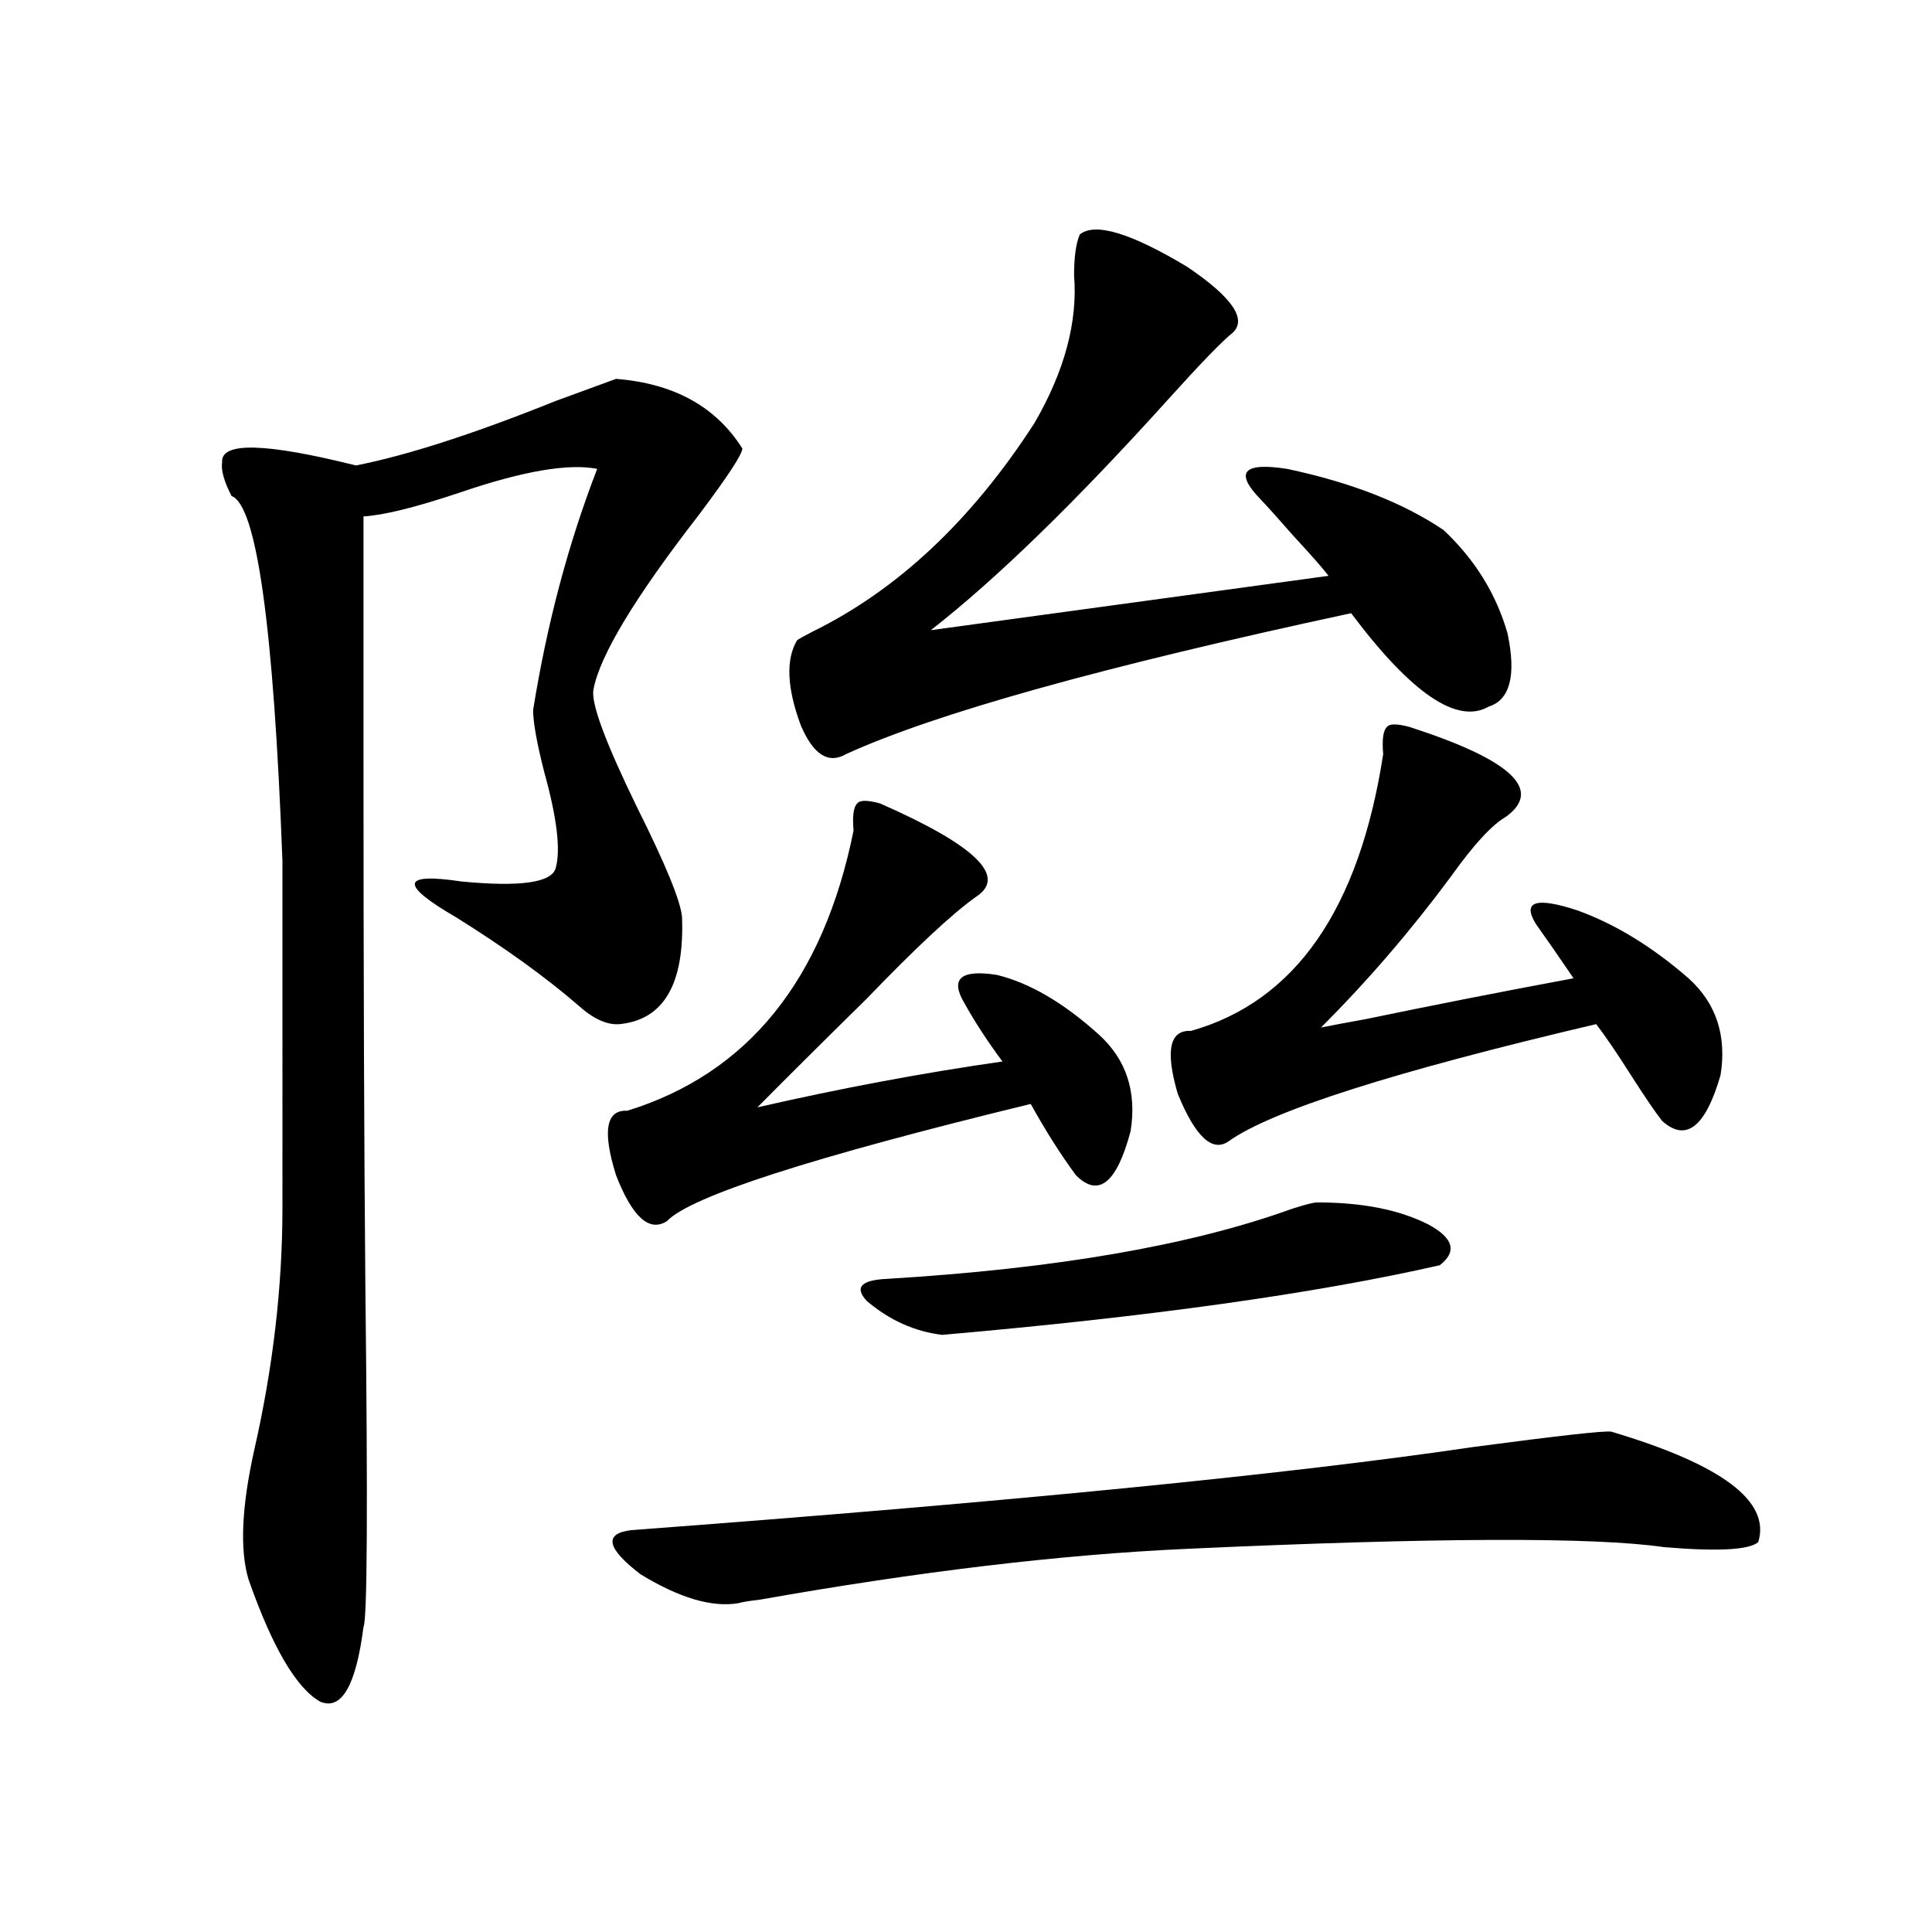 <?xml version="1.0" encoding="utf-8"?>
<!-- Generator: Adobe Illustrator 16.0.0, SVG Export Plug-In . SVG Version: 6.00 Build 0)  -->
<!DOCTYPE svg PUBLIC "-//W3C//DTD SVG 1.1//EN" "http://www.w3.org/Graphics/SVG/1.1/DTD/svg11.dtd">
<svg version="1.1" id="图层_1" xmlns="http://www.w3.org/2000/svg" xmlns:xlink="http://www.w3.org/1999/xlink" x="0px" y="0px"
	 width="1000px" height="1000px" viewBox="0 0 1000 1000" enable-background="new 0 0 1000 1000" xml:space="preserve">
<path d="M318.87,196.102c29.908,2.349,51.706,14.364,65.364,36.035c0,2.938-7.484,14.364-22.438,34.277
	c-33.17,42.778-51.386,72.949-54.633,90.527c-1.311,7.031,6.174,27.246,22.438,60.645c14.954,29.883,22.759,48.931,23.414,57.129
	c1.296,34.579-9.436,53.036-32.194,55.371c-6.509,0.591-13.658-2.637-21.463-9.668c-16.92-14.64-38.048-29.883-63.413-45.703
	c-29.268-16.987-28.292-23.14,2.927-18.457c30.563,2.938,46.828,0.591,48.779-7.031c2.592-9.366,0.641-25.776-5.854-49.219
	c-3.902-15.229-5.854-26.065-5.854-32.52c7.149-44.522,18.201-86.133,33.17-124.805c-14.969-2.925-38.703,1.181-71.218,12.305
	c-22.773,7.622-39.358,11.728-49.755,12.305v119.531c0,114.849,0.32,208.013,0.976,279.492
	c1.296,113.681,0.976,172.266-0.976,175.781c-3.902,30.46-11.387,43.354-22.438,38.672c-12.362-7.031-24.725-28.125-37.072-63.281
	c-4.558-15.229-3.582-37.491,2.927-66.797c9.756-42.765,14.634-84.663,14.634-125.684V445.711
	c-4.558-121.289-13.338-184.269-26.341-188.965c-3.902-7.608-5.533-13.472-4.878-17.578c-0.655-10.547,22.438-9.956,69.267,1.758
	c26.661-5.273,61.127-16.397,103.412-33.398C301.95,202.254,312.361,198.45,318.87,196.102z M499.354,519.539
	c-7.805-12.882-2.286-17.866,16.585-14.941c16.905,4.106,34.466,14.364,52.682,30.762c14.299,12.896,19.832,29.595,16.585,50.098
	c-7.164,26.958-16.585,34.579-28.292,22.852c-7.805-10.547-15.609-22.852-23.414-36.914
	c-113.168,27.548-175.94,47.763-188.288,60.645c-9.115,5.864-17.896-2.046-26.341-23.73c-7.164-22.852-5.213-33.976,5.854-33.398
	c62.438-19.336,101.461-67.676,117.07-145.02c-0.655-7.608,0-12.305,1.951-14.063c1.296-1.758,5.198-1.758,11.707,0
	c49.42,21.685,66.005,37.793,49.755,48.34c-12.362,8.789-31.219,26.367-56.584,52.734c-21.463,21.094-40.334,39.853-56.584,56.25
	c43.566-9.956,85.852-17.866,126.826-23.73C511.061,538.875,504.552,528.919,499.354,519.539z M833.979,741.023
	c57.225,17.001,82.59,36.035,76.096,57.129c-4.558,4.106-20.822,4.985-48.779,2.637c-36.432-5.273-118.701-4.972-246.823,0.879
	c-65.044,2.938-138.868,11.728-221.458,26.367c-5.213,0.577-8.78,1.167-10.731,1.758c-13.658,2.335-30.578-2.637-50.73-14.941
	c-17.561-13.472-19.191-21.094-4.878-22.852c195.758-14.64,341.12-29.004,436.087-43.066
	C806.983,743.083,830.718,740.446,833.979,741.023z M558.864,121.395c7.805-6.44,26.341-0.879,55.608,16.699
	c23.414,15.82,31.219,27.246,23.414,34.277c-5.213,4.106-16.265,15.532-33.17,34.277c-48.139,53.325-89.113,93.164-122.924,119.531
	l205.849-28.125c-2.606-3.516-8.78-10.547-18.536-21.094c-7.164-8.198-12.683-14.351-16.585-18.457
	c-13.658-14.063-9.115-19.336,13.658-15.82c33.17,7.031,60.151,17.578,80.974,31.641c16.25,15.243,27.316,33.11,33.17,53.613
	c4.543,21.685,1.296,34.277-9.756,37.793c-16.265,9.38-39.999-6.729-71.218-48.34c-128.137,27.548-215.284,51.855-261.457,72.949
	c-9.115,5.273-16.92,0.302-23.414-14.941c-7.164-19.336-7.805-33.976-1.951-43.945c0.641-0.577,3.247-2.046,7.805-4.395
	c44.222-21.671,82.59-57.706,115.119-108.105c15.609-26.944,22.438-52.433,20.487-76.465
	C555.938,133.122,556.913,126.091,558.864,121.395z M681.788,622.371c23.414,0,42.591,3.817,57.56,11.426
	c13.003,7.031,14.954,14.063,5.854,21.094c-64.389,14.653-150.24,26.669-257.555,36.035c-14.313-1.758-27.316-7.608-39.023-17.578
	c-6.509-7.031-2.927-10.835,10.731-11.426c87.147-5.273,156.734-17.276,208.775-36.035
	C675.279,623.552,679.837,622.371,681.788,622.371z M794.956,478.23c-7.164-11.714,0-14.063,21.463-7.031
	c19.512,7.031,38.688,18.759,57.56,35.156c14.299,12.896,19.832,29.595,16.585,50.098c-7.805,26.958-17.896,34.868-30.243,23.73
	c-3.262-4.093-8.46-11.714-15.609-22.852c-7.805-12.305-13.993-21.382-18.536-27.246c-104.723,24.609-168.136,44.824-190.239,60.645
	c-8.46,5.864-17.24-2.335-26.341-24.609c-6.509-22.261-4.237-33.097,6.829-32.52c53.978-15.229,87.147-62.979,99.51-143.262
	c-0.655-7.608,0-12.305,1.951-14.063c1.296-1.758,5.198-1.758,11.707,0c52.682,17.001,69.267,32.52,49.755,46.582
	c-7.164,4.106-16.585,14.364-28.292,30.762c-20.822,28.125-43.261,54.204-67.315,78.223c5.854-1.167,13.658-2.637,23.414-4.395
	c33.811-7.031,69.587-14.063,107.314-21.094C807.304,495.809,800.81,486.442,794.956,478.23z"/>
</svg>
